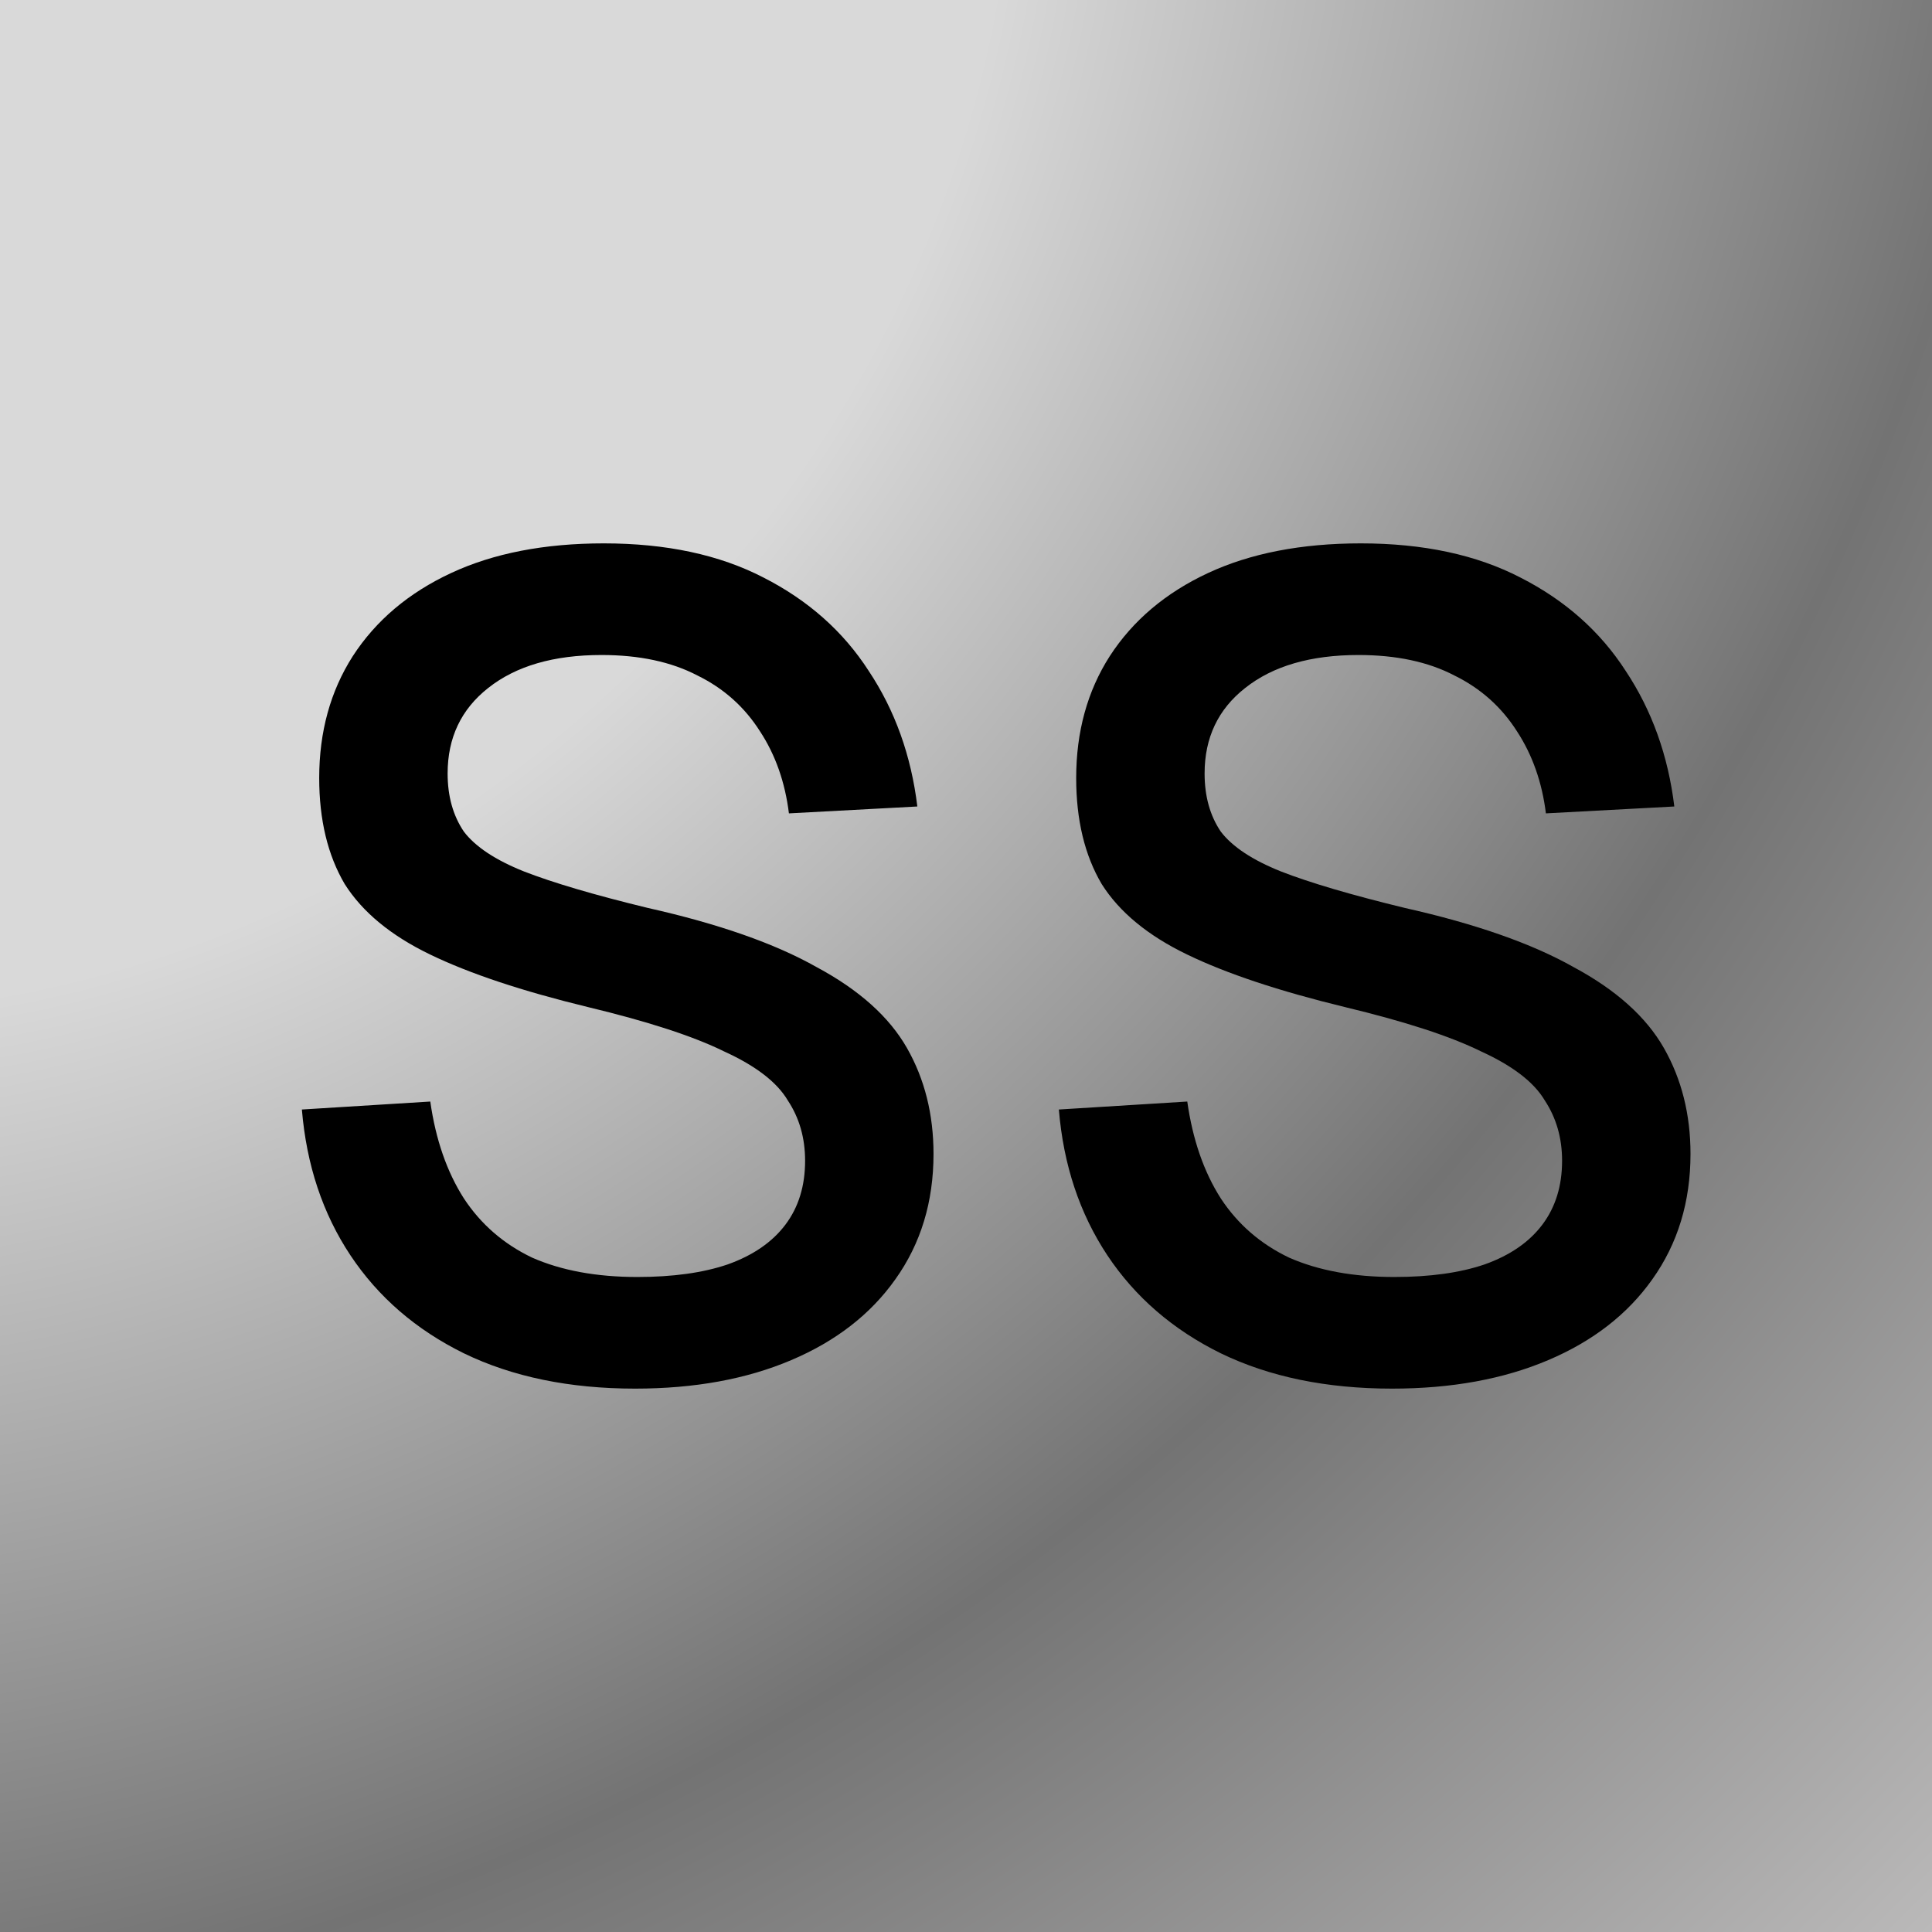 <svg xmlns="http://www.w3.org/2000/svg" fill="none" viewBox="0 0 32 32" height="32" width="32">
<rect fill="url(#paint0_radial_327_6)" height="32" width="32"></rect>
<path fill="black" d="M10.519 23C9.433 23 8.487 22.805 7.683 22.415C6.891 22.025 6.265 21.484 5.805 20.793C5.345 20.101 5.077 19.296 5 18.377L7.127 18.245C7.216 18.874 7.402 19.409 7.683 19.849C7.964 20.277 8.341 20.604 8.813 20.83C9.299 21.044 9.88 21.151 10.557 21.151C11.145 21.151 11.643 21.082 12.052 20.943C12.473 20.793 12.793 20.572 13.01 20.283C13.227 19.994 13.335 19.642 13.335 19.226C13.335 18.849 13.24 18.516 13.048 18.226C12.869 17.924 12.518 17.654 11.994 17.415C11.483 17.163 10.729 16.918 9.733 16.679C8.647 16.415 7.778 16.126 7.127 15.811C6.475 15.497 6.003 15.107 5.709 14.642C5.428 14.164 5.287 13.579 5.287 12.887C5.287 12.12 5.473 11.447 5.843 10.868C6.226 10.277 6.769 9.818 7.472 9.491C8.174 9.164 9.018 9 10.001 9C11.036 9 11.918 9.189 12.646 9.566C13.386 9.943 13.968 10.459 14.389 11.113C14.824 11.767 15.092 12.516 15.194 13.358L13.067 13.472C13.003 12.956 12.844 12.503 12.588 12.113C12.333 11.711 11.988 11.402 11.553 11.189C11.119 10.962 10.589 10.849 9.963 10.849C9.171 10.849 8.545 11.031 8.085 11.396C7.638 11.748 7.414 12.22 7.414 12.811C7.414 13.189 7.504 13.509 7.683 13.774C7.874 14.025 8.206 14.245 8.679 14.434C9.165 14.623 9.848 14.824 10.729 15.038C11.905 15.302 12.837 15.629 13.527 16.019C14.23 16.396 14.728 16.843 15.022 17.358C15.316 17.874 15.462 18.459 15.462 19.113C15.462 19.906 15.252 20.598 14.83 21.189C14.421 21.767 13.846 22.214 13.105 22.528C12.365 22.843 11.502 23 10.519 23Z"></path>
<path fill="black" d="M23.056 23C21.97 23 21.025 22.805 20.22 22.415C19.428 22.025 18.802 21.484 18.342 20.793C17.883 20.101 17.614 19.296 17.538 18.377L19.665 18.245C19.754 18.874 19.939 19.409 20.22 19.849C20.501 20.277 20.878 20.604 21.351 20.83C21.836 21.044 22.418 21.151 23.095 21.151C23.682 21.151 24.18 21.082 24.589 20.943C25.011 20.793 25.33 20.572 25.547 20.283C25.764 19.994 25.873 19.642 25.873 19.226C25.873 18.849 25.777 18.516 25.586 18.226C25.407 17.924 25.055 17.654 24.532 17.415C24.021 17.163 23.267 16.918 22.271 16.679C21.185 16.415 20.316 16.126 19.665 15.811C19.013 15.497 18.54 15.107 18.247 14.642C17.965 14.164 17.825 13.579 17.825 12.887C17.825 12.12 18.01 11.447 18.381 10.868C18.764 10.277 19.307 9.818 20.009 9.491C20.712 9.164 21.555 9 22.539 9C23.574 9 24.455 9.189 25.183 9.566C25.924 9.943 26.505 10.459 26.927 11.113C27.361 11.767 27.63 12.516 27.732 13.358L25.605 13.472C25.541 12.956 25.381 12.503 25.126 12.113C24.87 11.711 24.525 11.402 24.091 11.189C23.657 10.962 23.127 10.849 22.5 10.849C21.709 10.849 21.082 11.031 20.623 11.396C20.175 11.748 19.952 12.22 19.952 12.811C19.952 13.189 20.041 13.509 20.22 13.774C20.412 14.025 20.744 14.245 21.217 14.434C21.702 14.623 22.386 14.824 23.267 15.038C24.442 15.302 25.375 15.629 26.065 16.019C26.767 16.396 27.265 16.843 27.559 17.358C27.853 17.874 28 18.459 28 19.113C28 19.906 27.789 20.598 27.368 21.189C26.959 21.767 26.384 22.214 25.643 22.528C24.902 22.843 24.04 23 23.056 23Z"></path>
<defs>
<radialGradient gradientTransform="rotate(45) scale(45.255 53.867)" gradientUnits="userSpaceOnUse" r="1" cy="0" cx="0" id="paint0_radial_327_6">
<stop stop-color="#D9D9D9" offset="0.337"></stop>
<stop stop-color="#737373" offset="0.678"></stop>
<stop stop-color="#BBBABA" offset="1"></stop>
</radialGradient>
</defs>
</svg>
